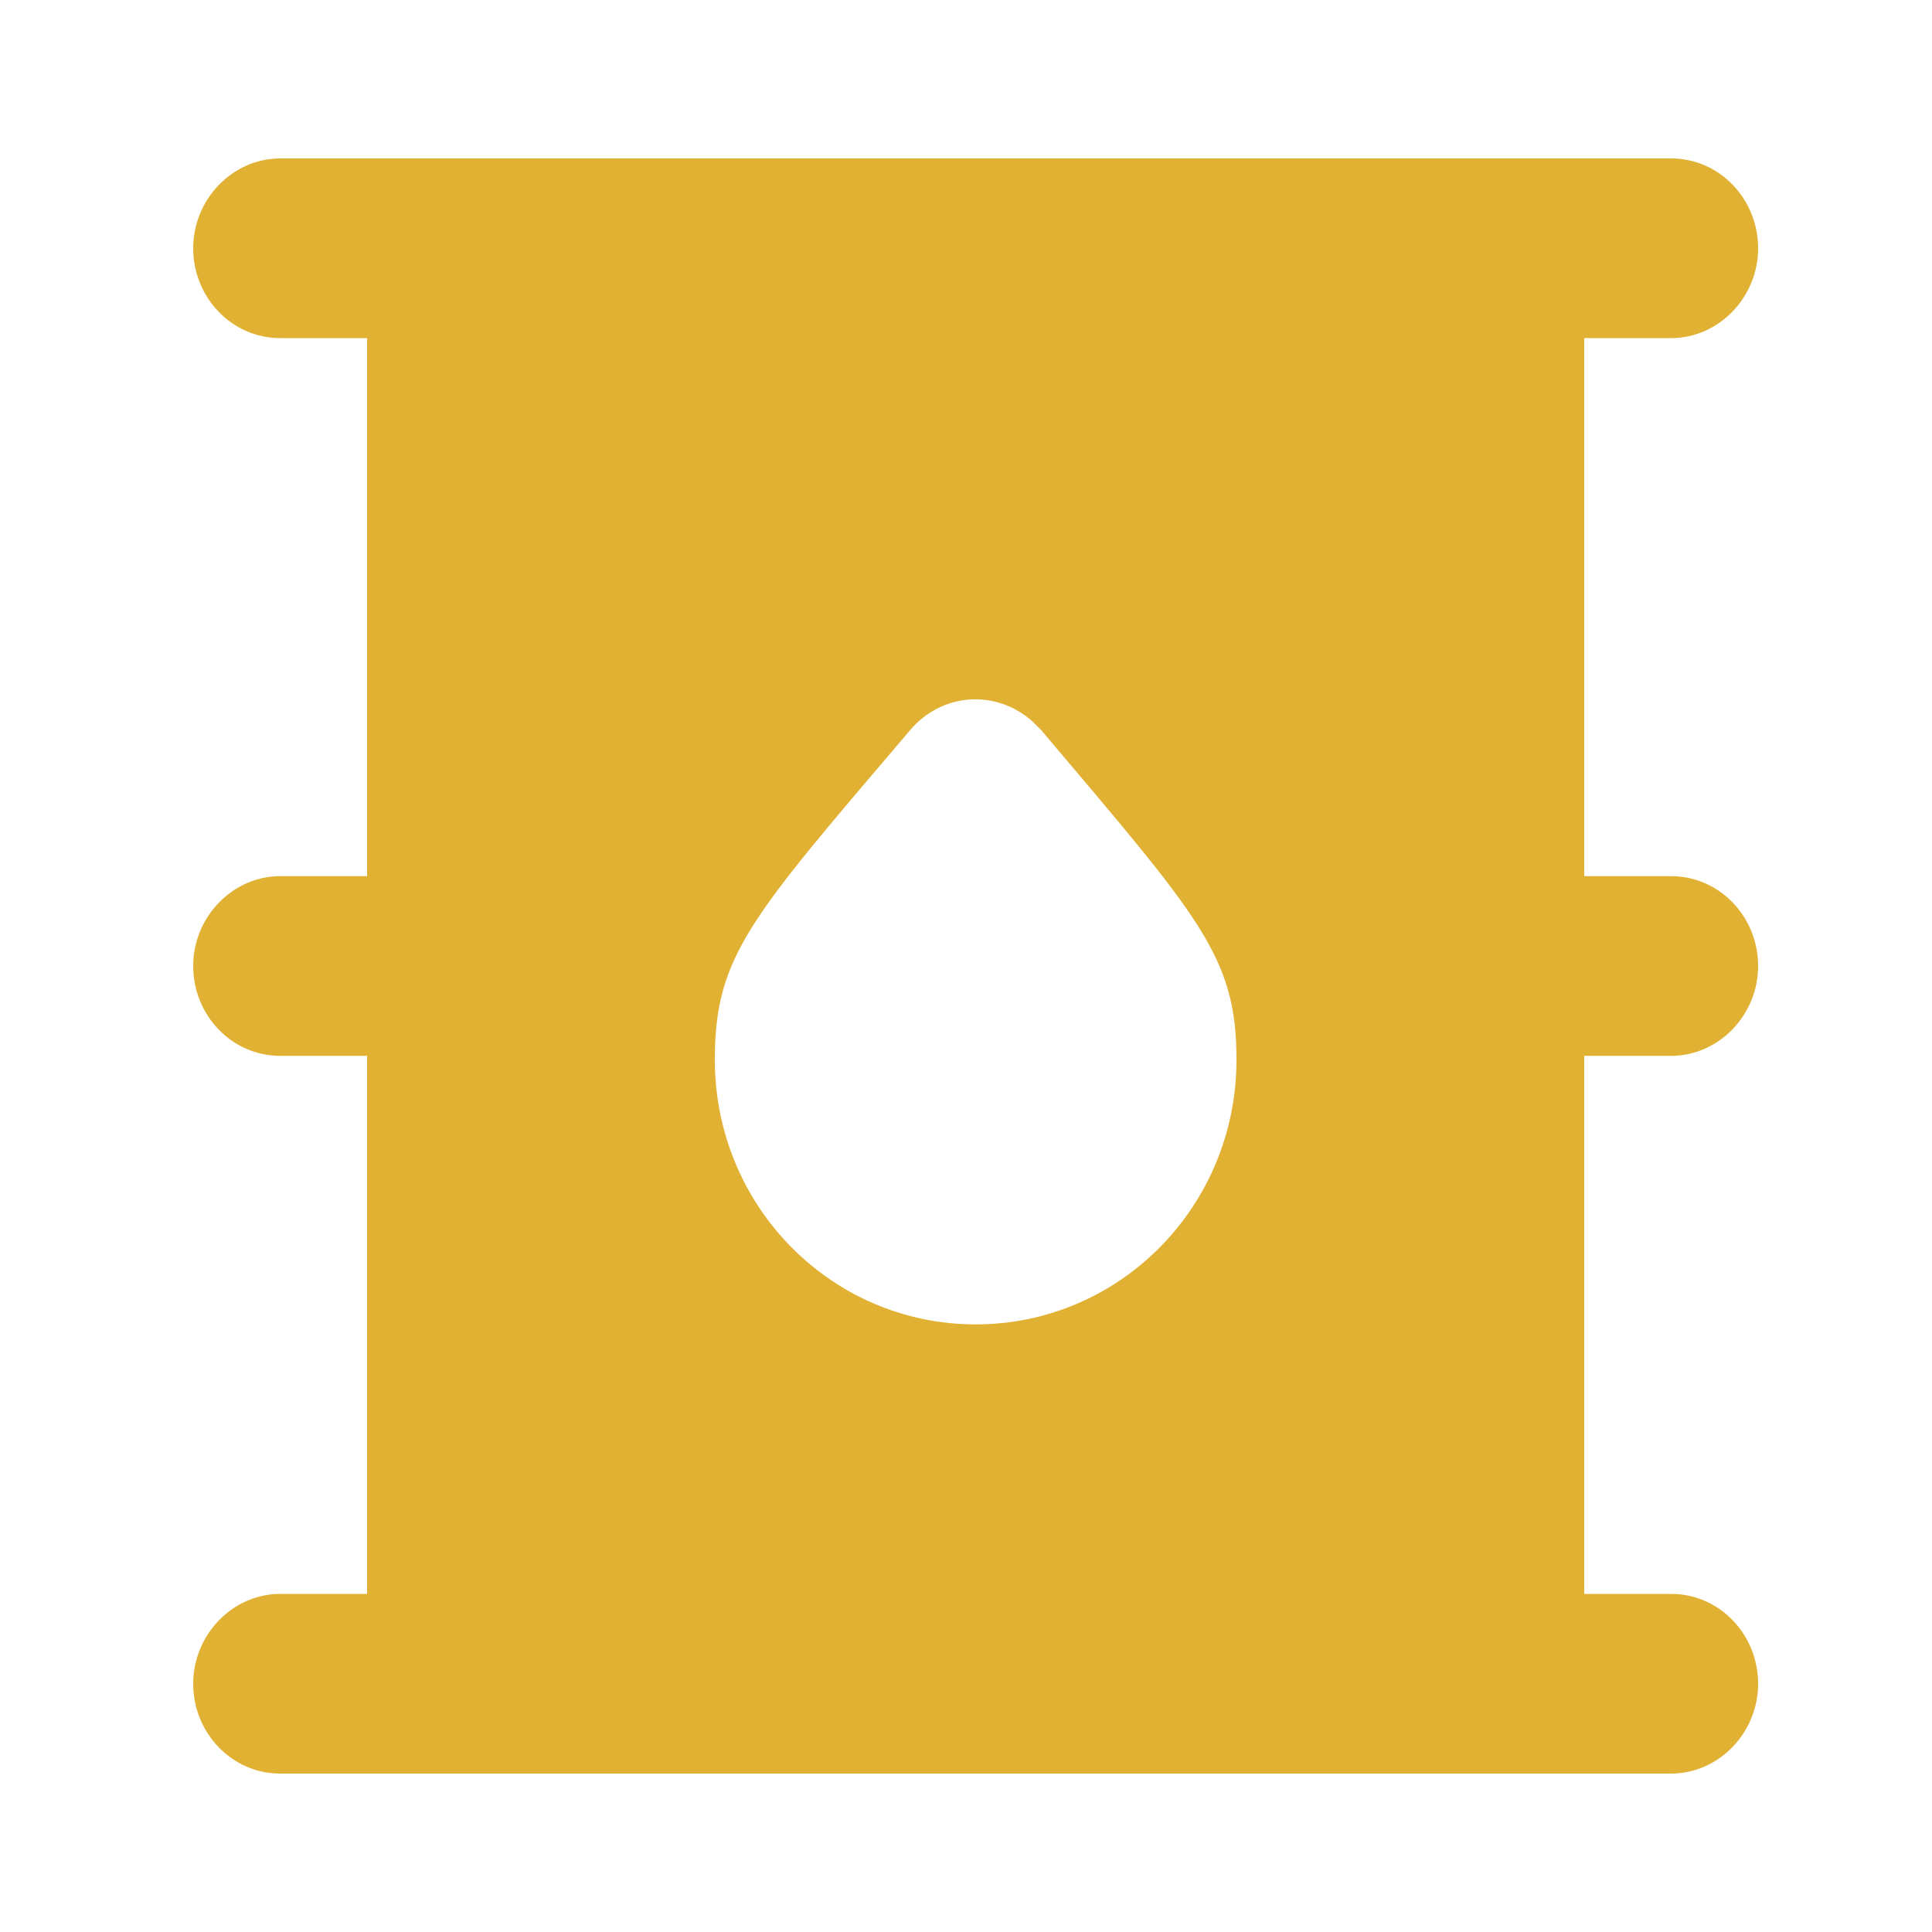 <svg xmlns="http://www.w3.org/2000/svg" xmlns:xlink="http://www.w3.org/1999/xlink" id="&#x56FE;&#x5C42;_1" x="0px" y="0px" viewBox="0 0 200 200" style="enable-background:new 0 0 200 200;" xml:space="preserve"><style type="text/css">	.st0{display:none;fill:#E1B133;}			.st1{fill:#FFFFFF;filter:url(#Adobe_OpacityMaskFilter);stroke:#FFFFFF;stroke-width:2.667;stroke-linejoin:round;stroke-miterlimit:2.667;}	.st2{display:none;mask:url(#IconifyId184a8794324c4fe59359_2_);fill:#E1B133;}	.st3{filter:url(#Adobe_OpacityMaskFilter_1_);}	.st4{fill:#FFFFFF;stroke:#FFFFFF;stroke-width:2.667;stroke-linejoin:round;stroke-miterlimit:2.667;}	.st5{stroke:#000000;stroke-width:2.667;stroke-linejoin:round;stroke-miterlimit:2.667;}	.st6{fill:none;stroke:#FFFFFF;stroke-width:2.667;stroke-linecap:round;stroke-linejoin:round;stroke-miterlimit:2.667;}	.st7{display:none;mask:url(#IconifyId184a8794324c4fe5918_2_);fill:#E1B133;}	.st8{fill:#E1B133;}</style><path class="st0" d="M308.4,162l-43.2-43.1l-21.6,21.5l64.8,64.6l2.6-2.6l0,0L419,94.8l-21.6-21.5L308.4,162z"></path><defs>	<filter id="Adobe_OpacityMaskFilter" filterUnits="userSpaceOnUse" x="-394" y="-35.5" width="194" height="195">			</filter></defs><mask maskUnits="userSpaceOnUse" x="-394" y="-35.5" width="194" height="195" id="IconifyId184a8794324c4fe59359_2_">	<path class="st1" d="M-272.8-19.2h-48.5v56.9h-56.6v48.8h56.6v56.9h48.5V86.4h56.6V37.6h-56.6V-19.2z"></path></mask><path class="st2" d="M-394-35.5h194v195h-194V-35.5z"></path><path class="st0" d="M-182.5,2.9c-13-29.7-47.1-43.1-76.3-29.9c-13.1,5.9-23.5,16.6-29.3,29.9c-18.8,9.4-30.8,28.8-30.9,50.1 c-0.1,30.1,23.9,55.2,53.4,56c7.4,0.2,14.7-1.2,21.6-3.9v24.5c0,4.9,3.9,8.8,8.7,8.8s8.7-3.9,8.7-8.8l0,0v-24.5 c6.4,2.6,13.3,3.9,20.2,3.9h1.4c29.5-0.8,53.4-25.9,53.4-56C-151.8,31.7-163.7,12.3-182.5,2.9z M-205.5,91.4 c-7.5,0.2-14.9-1.9-21.2-6V58.6l29.9-15.2c4.2-2.4,5.6-7.8,3.2-12c-2.2-3.9-7-5.5-11-3.7l-22.1,11.2V23.8c0-4.9-3.9-8.8-8.7-8.8 s-8.7,3.9-8.7,8.8v32.8l-22.1-11.2c-4.4-2-9.5,0-11.4,4.5c-1.8,4.1-0.2,9,3.6,11.2l29.9,15.2v9.1c-17.4,11.5-40.6,6.5-51.9-11.2 s-6.4-41.3,11-52.8c1.6-1.1,3.3-2,5.1-2.8c3.3-1.5,5.9-4.3,7.2-7.7c8.7-21,32.4-30.8,53-22c9.7,4.2,17.5,12.1,21.6,22 c1.4,3.4,3.9,6.2,7.2,7.7c18.8,8.8,27,31.5,18.4,50.7C-178.5,82.4-191.2,90.9-205.5,91.4z"></path><path class="st0" d="M-263.2,38.3c-2.2-0.8-4.6-0.1-6.1,1.7L-290,66.1l-29.9-5.7l-19.8-51.6c-2.4-6.7-8.6-11.2-15.4-11.2h-22.3 c-3,0-5.9,0.9-8.5,2.5l-27.6,17.3v36.9l27.5,5.2v59.1h11v-57l19.6,3.7l7.9,19.9v33.4h11V82.9l-6-15.1l44.4,8.5l-26.2,32.9 c-1.9,2.4-1.6,6.1,0.7,8.1c1,0.9,2.2,1.3,3.5,1.3h55c3,0,5.5-2.6,5.5-5.8V43.7C-259.6,41.3-261,39.1-263.2,38.3z M-402.6,44.7V23.9 l16.5-10.4v34.3L-402.6,44.7z M-375.1,49.9V9.1h19.9c2.3,0,4.4,1.6,5.2,3.9l17.3,45L-375.1,49.9z M-270.6,107.1h-37.8l37.8-47.5 V107.1z M-355.8-8.2c-10.6,0-19.2-9-19.2-20.2s8.6-20.2,19.2-20.2s19.2,9,19.2,20.2C-336.6-17.2-345.2-8.2-355.8-8.2z M-355.8-37 c-4.6,0-8.2,3.9-8.2,8.6s3.7,8.6,8.2,8.6s8.2-3.9,8.2-8.6C-347.6-33.1-351.3-37-355.8-37z"></path><defs>	<filter id="Adobe_OpacityMaskFilter_1_" filterUnits="userSpaceOnUse" x="-388.4" y="-25.4" width="178.8" height="176.9">			</filter></defs><mask maskUnits="userSpaceOnUse" x="-388.4" y="-25.4" width="178.8" height="176.9" id="IconifyId184a8794324c4fe5918_2_">	<g class="st3">		<path class="st4" d="M-299,99.8c30.8,0,55.9-24.7,55.9-55.3s-25-55.3-55.9-55.3s-55.9,24.7-55.9,55.3S-329.8,99.8-299,99.8z"></path>		<path class="st5" d="M-299,66.7c12.3,0,22.3-9.9,22.3-22.1s-10-22.1-22.3-22.1s-22.3,9.9-22.3,22.1S-311.3,66.7-299,66.7z"></path>		<path class="st6" d="M-316.2,99.8l-12.5,36.8h59.6l-12.6-36.8H-316.2z"></path>		<path class="st6" d="M-343.7,136.7h89.4"></path>	</g></mask><path class="st7" d="M-388.4-25.4h178.8v176.9h-178.8V-25.4z"></path><path class="st8" d="M173,109.3c4.9,0,9-4.2,9-9.3s-4-9.3-9-9.3h-9V35h9c4.9,0,9-4.2,9-9.3s-4-9.3-9-9.3H29c-4.9,0-9,4.2-9,9.3 s4,9.3,9,9.3h9v55.7h-9c-4.9,0-9,4.2-9,9.3s4,9.3,9,9.3h9V165h-9c-4.9,0-9,4.2-9,9.3c0,5.1,4,9.3,9,9.3h144c4.9,0,9-4.2,9-9.3 c0-5.1-4-9.3-9-9.3h-9v-55.7H173z M101,137.1c-14.9,0-27-12.2-27-27.4c0-10.8,3.7-14.7,20.2-34.1c3.3-3.9,8.9-4.3,12.7-0.9 c0.3,0.3,0.6,0.6,0.9,0.9c16.4,19.4,20.2,23.4,20.2,34.1C128,124.9,115.9,137.1,101,137.1z"></path></svg>